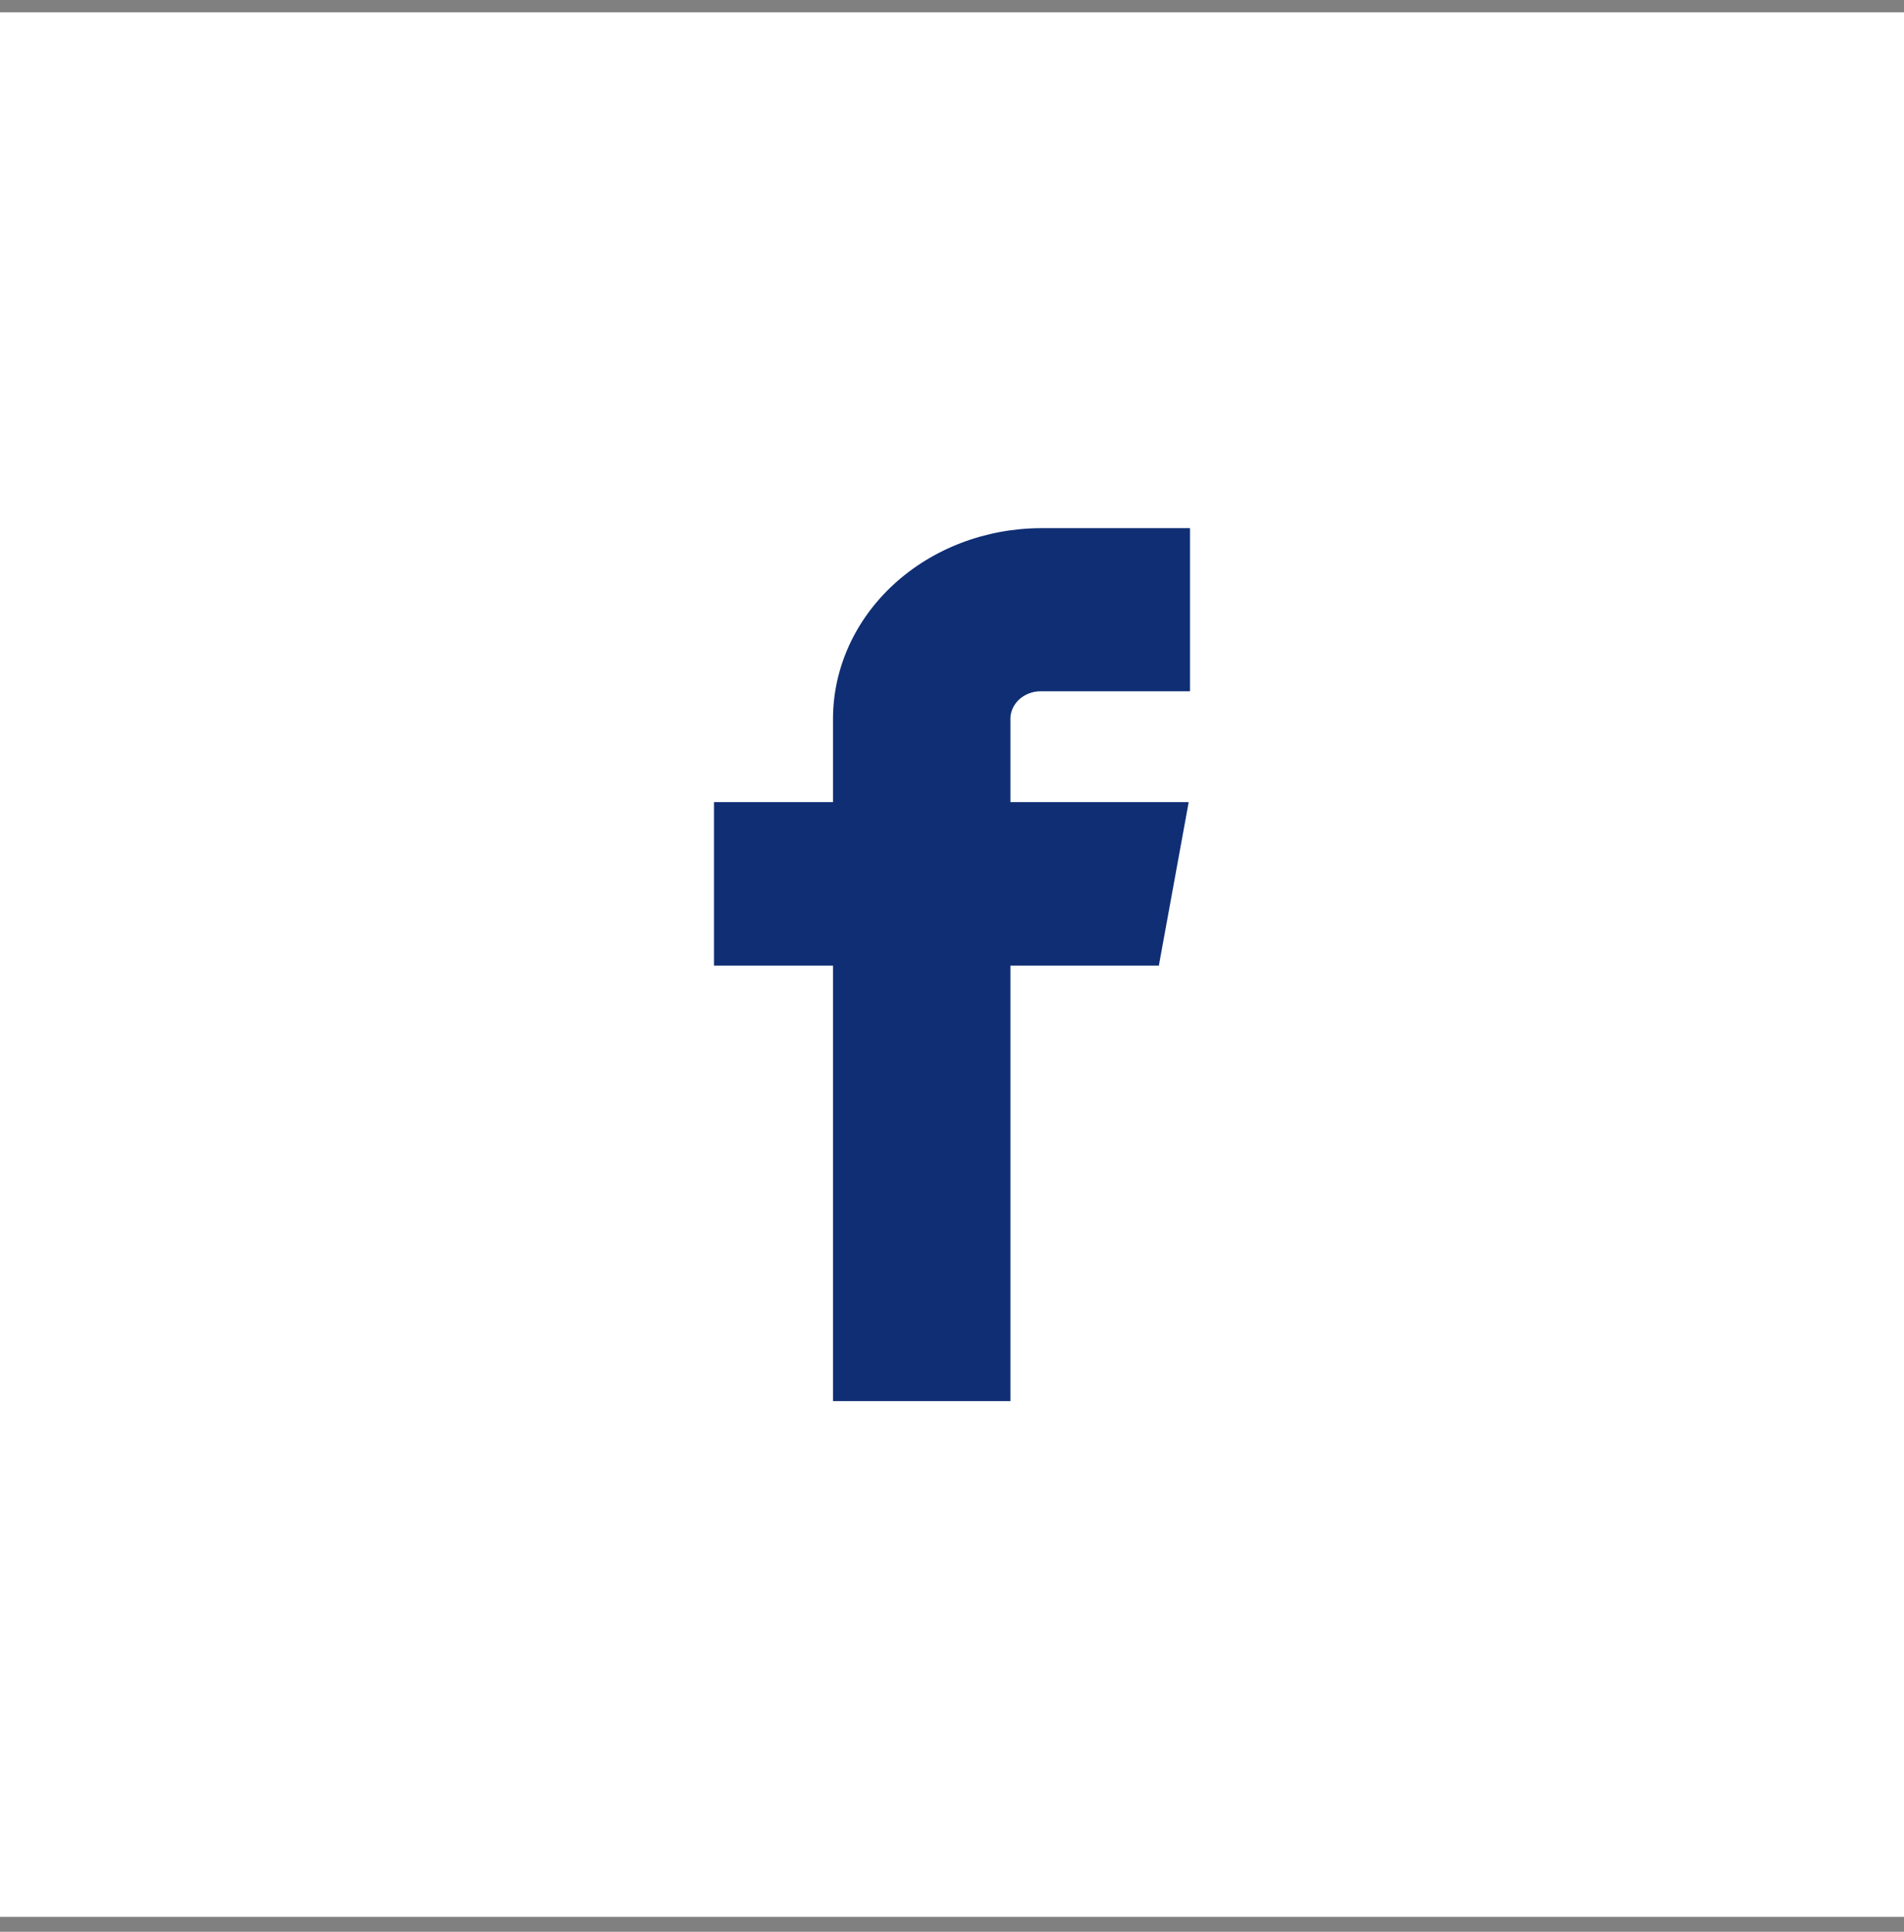 <svg width="70" height="71" viewBox="0 0 70 71" fill="none" xmlns="http://www.w3.org/2000/svg">
<rect x="0" y="0" width="70" height="71" fill="#808080" stroke="none"/>
<g clip-path="url(#clip0_748_36384)">
<rect width="70" height="70" transform="translate(0 0.454)" fill="white"/>
<path d="M38.277 25.407H43.75V19.412H38.277C36.249 19.416 34.305 20.154 32.871 21.466C31.437 22.778 30.629 24.556 30.625 26.411V29.481H26.25V35.49H30.625V51.495H37.148V35.49H42.605L43.702 29.481H37.148V26.483C37.139 26.344 37.162 26.204 37.215 26.072C37.268 25.941 37.35 25.821 37.456 25.72C37.562 25.619 37.69 25.539 37.831 25.485C37.972 25.431 38.124 25.404 38.277 25.407Z" fill="#0F2E74"/>
</g>
<defs>
<clipPath id="clip0_748_36384">
<rect width="70" height="70" fill="white" transform="translate(0 0.454)"/>
</clipPath>
</defs>
</svg>
